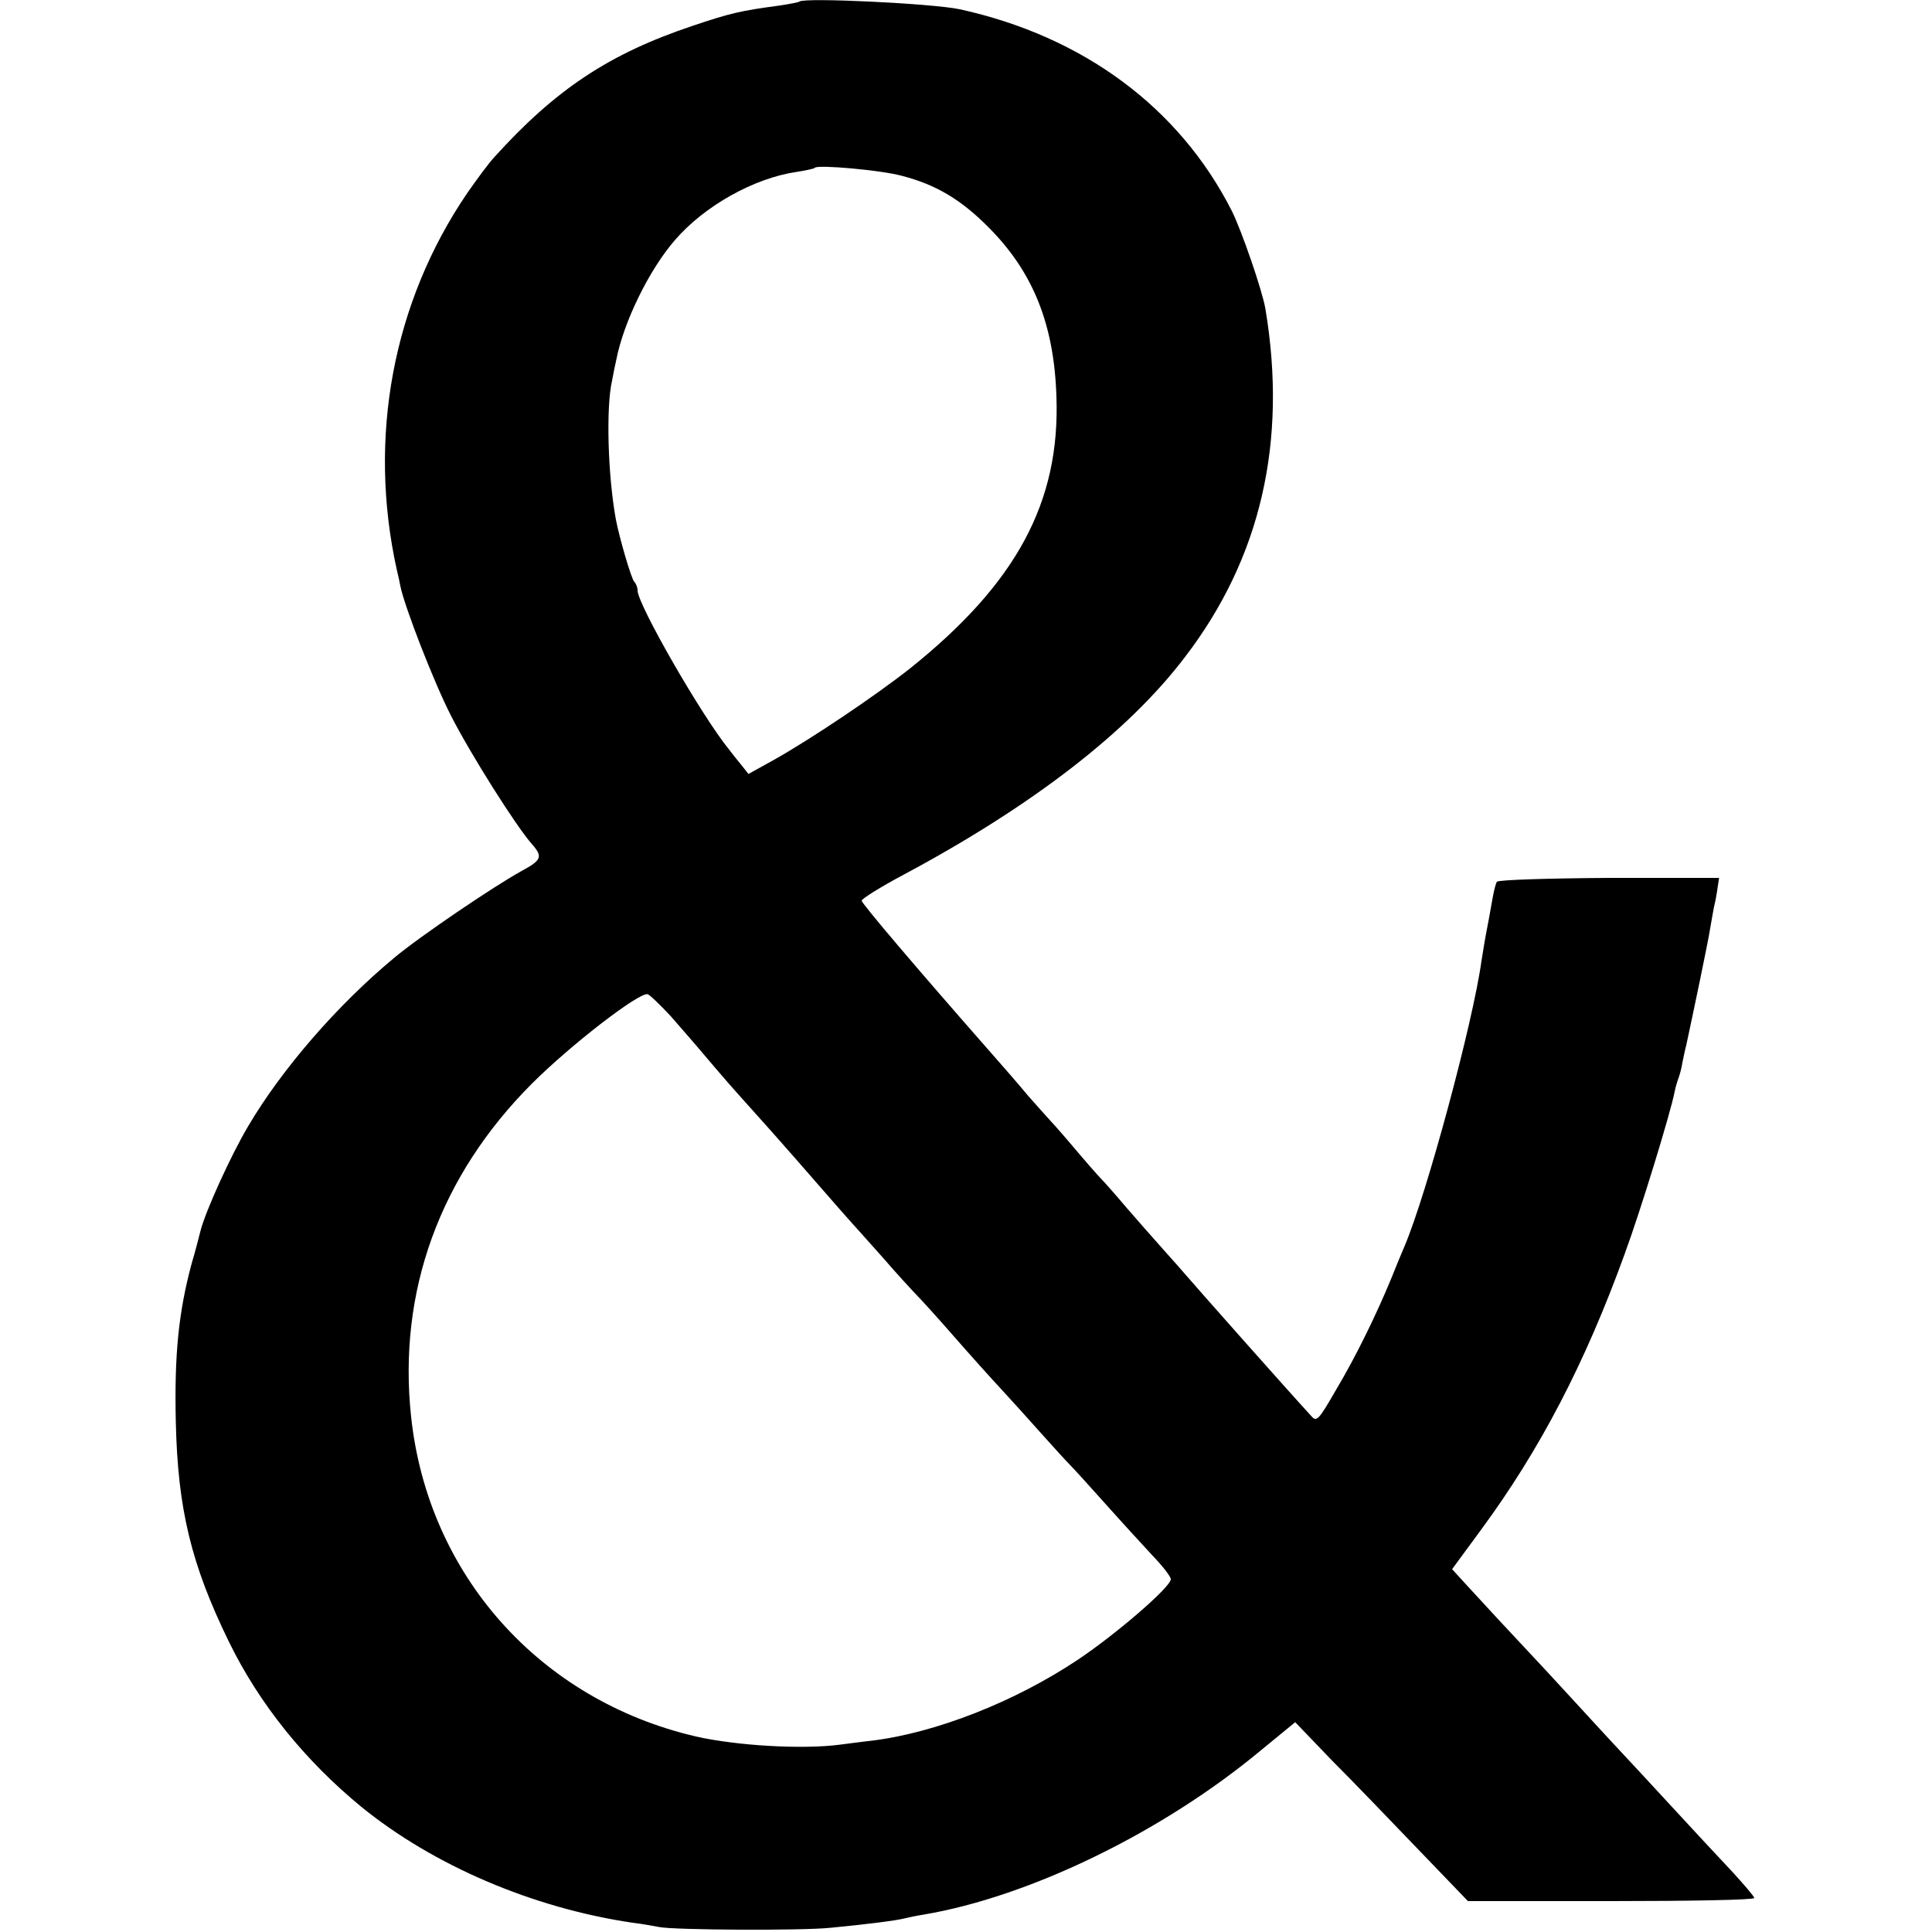 <?xml version="1.0" standalone="no"?>
<!DOCTYPE svg PUBLIC "-//W3C//DTD SVG 20010904//EN"
 "http://www.w3.org/TR/2001/REC-SVG-20010904/DTD/svg10.dtd">
<svg version="1.0" xmlns="http://www.w3.org/2000/svg"
 width="500pt" height="500pt" viewBox="0 0 500 500"
 preserveAspectRatio="xMidYMid meet">
<g transform="translate(0,500) scale(0.1,-0.1)"
fill="#000000" stroke="none">
<path d="M2069 4996 c-2 -2 -24 -6 -49 -10 -105 -14 -130 -20 -228 -53 -215
-72 -354 -164 -513 -340 -14 -15 -45 -57 -70 -93 -192 -282 -258 -632 -182
-975 4 -16 8 -35 9 -41 10 -52 87 -250 131 -336 51 -100 169 -287 210 -333 28
-32 25 -41 -27 -69 -71 -39 -266 -171 -330 -225 -146 -121 -291 -288 -378
-436 -44 -74 -110 -219 -123 -270 -4 -16 -14 -55 -23 -85 -34 -126 -45 -237
-41 -410 5 -226 40 -369 137 -568 79 -162 197 -308 343 -428 187 -152 444
-262 702 -300 26 -3 57 -9 68 -11 37 -8 369 -10 445 -2 95 9 171 19 190 24 8
2 31 7 50 10 274 46 618 213 873 425 l89 73 96 -100 c54 -54 154 -158 224
-231 l127 -132 371 0 c203 0 370 3 370 8 0 4 -26 34 -56 67 -31 33 -102 109
-158 170 -55 60 -112 121 -126 136 -14 15 -68 73 -120 130 -52 57 -108 117
-125 135 -50 53 -108 116 -154 166 l-43 47 75 102 c153 208 269 431 371 712
42 114 120 369 130 422 2 11 7 27 10 35 3 8 8 26 10 40 3 14 7 34 10 45 15 69
58 274 62 303 3 19 8 44 10 56 3 11 7 33 9 48 l4 26 -285 0 c-156 -1 -287 -5
-290 -10 -3 -4 -7 -21 -10 -36 -3 -15 -9 -52 -15 -82 -6 -30 -12 -69 -15 -87
-22 -160 -142 -604 -199 -738 -7 -16 -23 -55 -35 -85 -38 -92 -91 -201 -143
-288 -46 -80 -50 -83 -65 -65 -66 72 -292 327 -335 377 -10 12 -35 39 -55 62
-20 22 -59 67 -87 99 -27 32 -57 66 -65 74 -9 9 -43 48 -75 86 -33 39 -63 72
-66 75 -3 3 -25 28 -49 55 -23 28 -66 77 -95 110 -196 223 -335 387 -335 394
0 5 48 35 108 67 333 178 582 370 729 564 196 256 265 557 208 900 -8 48 -62
204 -87 254 -136 268 -385 452 -704 522 -70 15 -403 31 -415 20z m265 -451
c89 -23 154 -62 226 -135 114 -115 168 -250 174 -436 10 -274 -104 -484 -379
-704 -90 -71 -255 -182 -353 -237 l-65 -36 -19 24 c-11 13 -25 31 -31 39 -71
87 -237 376 -237 412 0 8 -4 18 -9 23 -8 10 -38 113 -47 160 -21 114 -26 291
-10 360 3 17 8 41 11 54 19 98 85 233 152 310 77 89 205 160 314 176 24 4 46
8 48 11 9 8 170 -6 225 -21z m-598 -2175 c27 -31 69 -79 94 -109 46 -54 57
-67 120 -137 19 -21 69 -77 110 -124 107 -123 130 -149 176 -200 22 -25 54
-60 70 -79 16 -18 43 -48 59 -65 17 -17 64 -69 105 -116 41 -47 95 -107 121
-135 25 -27 72 -79 104 -115 32 -36 65 -72 74 -81 9 -9 50 -54 91 -100 41 -46
96 -106 122 -134 26 -27 48 -55 48 -62 0 -20 -140 -141 -240 -208 -163 -109
-369 -190 -535 -210 -28 -3 -63 -8 -80 -10 -97 -13 -268 -3 -374 21 -404 94
-693 418 -737 827 -35 324 74 624 313 863 98 98 276 236 299 231 5 -1 32 -27
60 -57z"/>
</g>
</svg>

